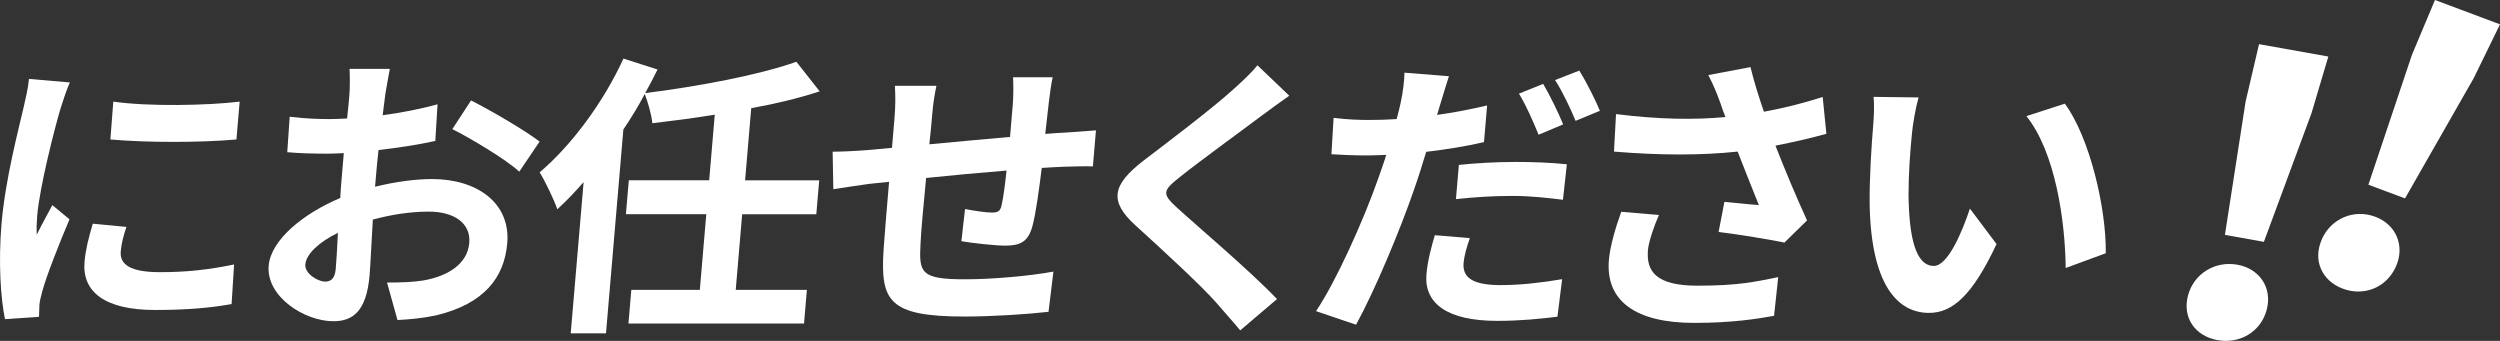 <?xml version="1.0" encoding="UTF-8"?><svg id="_レイヤー_2" xmlns="http://www.w3.org/2000/svg" viewBox="0 0 480.58 65.53"><rect x="0" y="0" width="480.58" height="65.53" fill="#333333" stroke="none"/><defs><style>.cls-1{fill:#fff;}</style></defs><g id="_レイヤー_1-2"><path class="cls-1" d="M13.43,15.85c-.55,1.14-1.48,3.98-1.79,5-1.12,3.75-4.01,15-4.49,20.62-.09,1.08-.15,2.44-.08,3.64.97-1.99,2.04-3.86,2.99-5.68l3.3,2.73c-2,4.71-4.4,10.79-5.22,13.8-.24.8-.52,2.04-.56,2.61,0,.62-.07,1.53-.08,2.33l-6.54.45c-.81-3.92-1.31-10.79-.66-18.4.72-8.46,3.24-17.95,4.23-22.27.36-1.59.89-3.75,1.04-5.51l7.87.68ZM24.3,43.63c-.61,1.82-.95,3.18-1.09,4.71-.21,2.5,1.83,3.98,7.53,3.98,5.07,0,9.27-.45,14.26-1.48l-.48,7.61c-3.71.68-8.31,1.14-14.69,1.14-9.75,0-14.07-3.52-13.58-9.26.2-2.33.8-4.71,1.59-7.33l6.45.62ZM46.07,19.54l-.62,7.27c-7.01.62-17.21.62-24.23,0l.56-7.27c6.87.97,18.12.74,24.28,0Z"/><path class="cls-1" d="M72.09,35.9c3.9-.97,7.82-1.48,10.96-1.48,8.67,0,15.11,4.6,14.46,12.33-.57,6.65-4.47,11.64-13.61,13.86-2.67.57-5.26.8-7.49.91l-2.01-7.21c2.57,0,4.96-.06,6.99-.4,4.63-.8,8.47-3.12,8.82-7.21.32-3.81-2.91-6.02-7.81-6.02-3.48,0-7.17.57-10.73,1.53-.27,4.49-.46,8.8-.63,10.74-.59,6.99-3.31,8.8-6.96,8.8-5.53,0-12.94-4.71-12.43-10.68.42-4.94,6.61-10,13.76-13.01.05-1.31.17-2.61.28-3.92l.4-4.71c-1.09.06-2.12.11-3.03.11-2.57,0-5.41-.06-7.84-.28l.47-6.82c3.27.4,5.72.45,7.77.45,1.03,0,2.11-.06,3.26-.11.23-1.99.37-3.64.45-4.6.1-1.19.11-3.92.02-4.94h7.75c-.2,1.02-.64,3.46-.87,4.88-.16,1.25-.34,2.61-.51,4.03,3.75-.51,7.52-1.25,10.55-2.1l-.43,7.04c-3.26.74-7.18,1.31-10.92,1.76-.2,1.7-.35,3.41-.49,5.06l-.17,1.99ZM64.54,51.69c.12-1.42.28-3.98.42-6.93-3.63,1.76-6.11,4.09-6.27,6.08-.15,1.7,2.34,3.29,3.82,3.29,1.03,0,1.87-.51,2.03-2.44ZM90.55,19.31c4.15,2.1,10.4,5.79,13.18,7.9l-3.91,5.79c-2.48-2.33-9.48-6.48-12.87-8.18l3.6-5.51Z"/><path class="cls-1" d="M142.67,41.18l-1.24,14.54h13.68l-.55,6.48h-33.75l.55-6.48h13.17l1.24-14.54h-15.45l.56-6.53h15.45l1.07-12.61c-4.05.68-8.14,1.19-12,1.65-.15-1.65-.85-4.03-1.46-5.62-1.22,2.33-2.61,4.6-4.11,6.82l-3.34,39.19h-6.78l2.48-29.08c-1.7,1.93-3.34,3.69-5.06,5.23-.54-1.65-2.33-5.4-3.39-7.1,6.15-5.23,12.26-13.46,16.11-21.87l6.55,2.1c-.76,1.53-1.51,3.01-2.38,4.54,10.37-1.31,21.79-3.46,29.07-6.02l4.48,5.68c-3.99,1.31-8.47,2.39-13.16,3.24l-1.18,13.86h14.25l-.56,6.53h-14.25Z"/><path class="cls-1" d="M202.37,14.83c-.24.85-.56,3.29-.75,4.83-.25,2.22-.47,4.2-.69,6.08,1.55-.11,2.98-.23,4.3-.28,1.55-.11,3.79-.28,5.45-.4l-.59,6.93c-.96-.06-3.93,0-5.48.06-1.2.06-2.69.11-4.35.23-.53,4.26-1.15,8.86-1.81,11.25-.82,2.95-2.31,3.69-5.22,3.69-2,0-6.46-.51-8.42-.85l.7-6.19c1.74.34,3.99.68,5.13.68s1.62-.23,1.88-1.31c.36-1.53.69-4.09.97-6.76-4.99.4-10.57.91-15.46,1.42-.5,5.17-.99,10.34-1.08,12.72-.3,5.51.05,6.76,8.55,6.76,5.53,0,12.71-.68,17-1.48l-.94,7.73c-3.86.45-10.79.91-16.15.91-14.65,0-16.16-3.07-15.56-12.78.15-2.39.61-7.84,1.06-13.12l-3.85.4c-1.79.23-5.37.8-6.87,1.02l-.13-7.21c1.6,0,4.23-.11,7.1-.34l4.31-.4.48-5.68c.2-2.33.19-4.26.08-6.25h7.98c-.39,1.87-.64,3.46-.84,5.85-.11,1.31-.27,3.18-.52,5.4,4.83-.45,10.34-.97,15.51-1.42l.54-6.36c.12-1.42.12-4.09.04-5.11h7.64Z"/><path class="cls-1" d="M247.83,18.41c-1.88,1.31-3.89,2.78-5.28,3.81-3.9,2.95-11.86,8.69-15.89,11.93-3.24,2.56-3.23,3.18-.38,5.79,3.91,3.58,14.07,12.16,19.2,17.55l-7.07,6.02c-1.45-1.76-3.06-3.52-4.52-5.23-2.8-3.24-10.79-10.57-15.6-14.94-5.19-4.71-4.46-7.84,1.58-12.5,4.69-3.58,12.98-9.83,17.12-13.58,1.73-1.53,3.71-3.41,4.73-4.71l6.12,5.85Z"/><path class="cls-1" d="M285.26,27.32c-3.43.8-7.3,1.42-11.1,1.87-.72,2.39-1.5,4.88-2.32,7.21-2.72,7.9-7.52,19.37-11.16,26.02l-7.7-2.61c3.85-5.68,9.12-17.44,11.9-25.33.53-1.53,1.12-3.12,1.6-4.71-1.32.06-2.57.11-3.72.11-2.74,0-4.84-.11-6.82-.23l.42-6.99c2.88.34,4.75.4,7.09.4,1.65,0,3.31-.06,5.03-.17.33-1.19.6-2.33.78-3.18.46-2.1.71-4.37.72-5.74l8.55.68c-.53,1.59-1.26,4.09-1.65,5.34l-.63,2.1c3.23-.45,6.48-1.08,9.62-1.82l-.6,7.04ZM282.55,45.78c-.6,1.65-1.09,3.46-1.2,4.71-.21,2.44,1.06,4.32,7.1,4.32,3.76,0,7.73-.45,11.84-1.14l-.9,7.21c-3.23.4-7.08.8-11.58.8-9.52,0-14.09-3.29-13.6-8.97.22-2.61.97-5.34,1.61-7.5l6.74.57ZM280.44,31.7c3.16-.34,7.23-.57,10.88-.57,3.19,0,6.6.11,9.88.45l-.75,6.82c-2.76-.34-6.21-.74-9.63-.74-3.93,0-7.37.23-10.94.62l.56-6.59ZM295.76,25.9c-.94-2.33-2.42-5.74-3.77-7.9l4.66-1.87c1.25,2.1,2.99,5.68,3.84,7.78l-4.73,1.99ZM303.59,13.58c1.36,2.16,3.16,5.74,3.96,7.72l-4.67,1.93c-.99-2.39-2.54-5.68-3.95-7.84l4.66-1.82Z"/><path class="cls-1" d="M318.9,41.35c-.84,1.82-1.97,5.06-2.11,6.7-.35,4.09,1.52,6.87,9.51,6.87s11.3-.8,15.53-1.65l-.8,7.44c-3.18.57-7.98,1.36-15.34,1.36-11.34,0-17.08-4.26-16.41-12.1.21-2.5,1.2-6.02,2.38-9.26l7.24.62ZM351.07,25.73c-2.92.8-6.29,1.59-9.77,2.27,1.78,4.54,4,9.88,6.07,14.37l-4.35,4.26c-3.03-.62-8.53-1.53-12.65-2.04l1.12-5.79c1.87.17,4.92.51,6.62.62-1.13-2.84-2.73-6.76-4.08-10.28-6.96.74-14.88.74-23.77,0l.39-7.21c8.01,1.02,15.01,1.14,21.04.57-.38-.91-.7-1.82-.97-2.67-.83-2.27-1.31-3.41-2.33-5.4l8.11-1.53c.72,2.95,1.57,5.62,2.58,8.58,4-.74,7.61-1.65,11.3-2.84l.71,7.1Z"/><path class="cls-1" d="M367.55,25.56c-.37,3.64-.67,7.9-.67,11.93.11,8.12,1.35,13.63,4.88,13.63,2.68,0,5.46-6.59,6.92-11.02l5.12,6.82c-4.59,9.77-8.42,13.23-12.98,13.23-6.16,0-11.1-5.57-11.41-20.68-.07-5.17.37-11.7.66-15.17.14-1.59.28-3.98.08-5.68l8.66.11c-.57,1.99-1.13,5.28-1.26,6.82ZM404.8,48.68l-7.71,2.84c-.09-9.03-1.98-22.27-7.55-29.2l7.39-2.39c4.8,6.53,7.98,20.11,7.87,28.74Z"/><path class="cls-1" d="M420.6,56.82c1.1-4.2,5.18-6.7,9.48-5.94,4.29.77,6.76,4.44,5.66,8.64-1.12,4.27-5.17,6.63-9.46,5.86-4.29-.77-6.8-4.29-5.68-8.56ZM431.68,19.51l2.58-11.02,13.32,2.38-3.24,10.9-9.15,24.72-7.49-1.34,3.98-25.64Z"/><path class="cls-1" d="M446.35,45.95c1.8-4,6.2-5.8,10.24-4.29,4.03,1.51,5.77,5.61,3.97,9.61-1.83,4.07-6.17,5.73-10.2,4.22s-5.84-5.47-4-9.54ZM463.64,10.57l4.44-10.57,12.5,4.68-5.05,10.34-13.21,23.12-7.04-2.63,8.36-24.94Z"/></g></svg>